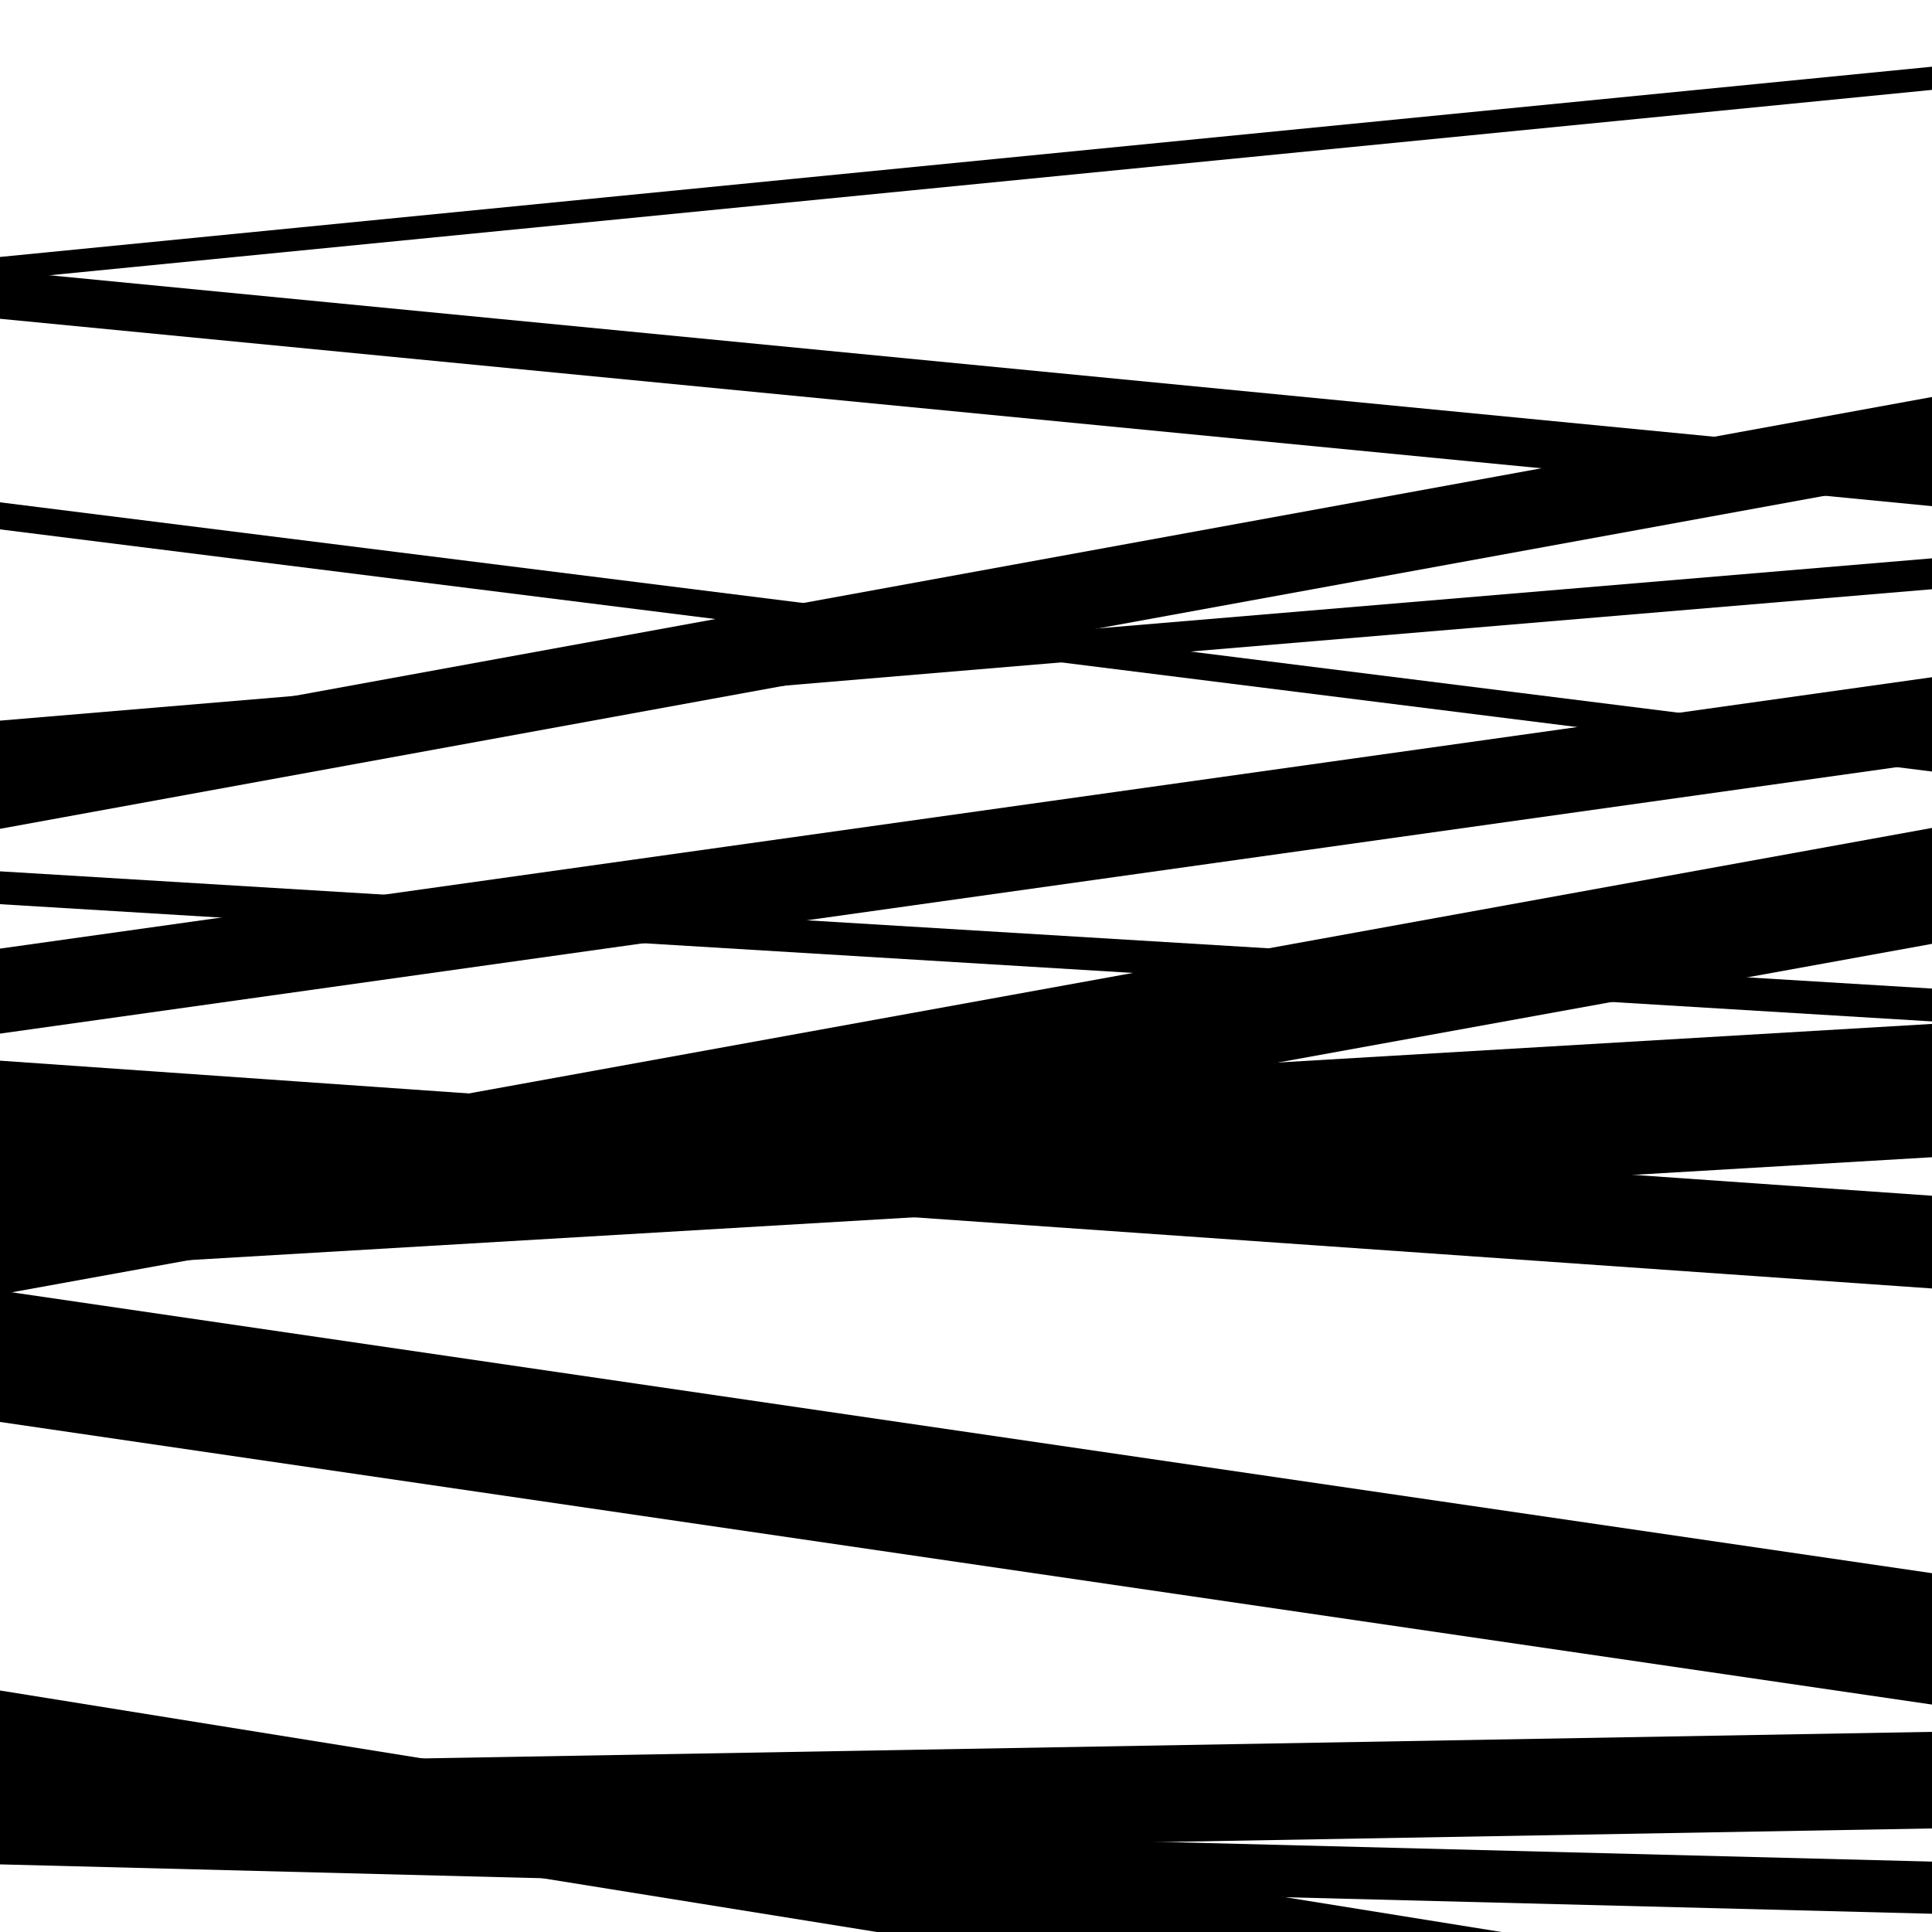 <svg viewBox="0 0 1000 1000" height="1000" width="1000" xmlns="http://www.w3.org/2000/svg">
<rect x="0" y="0" width="1000" height="1000" fill="#ffffff"></rect>
<path opacity="0.8" d="M 0 429 L 1000 246.479 L 1000 205.479 L 0 388 Z" fill="hsl(252, 15%, 50%)"></path>
<path opacity="0.8" d="M 0 670 L 1000 488.535 L 1000 428.535 L 0 610 Z" fill="hsl(257, 25%, 70%)"></path>
<path opacity="0.8" d="M 0 965 L 1000 990.558 L 1000 963.558 L 0 938 Z" fill="hsl(262, 30%, 90%)"></path>
<path opacity="0.8" d="M 0 274 L 1000 399.346 L 1000 385.346 L 0 260 Z" fill="hsl(247, 10%, 30%)"></path>
<path opacity="0.8" d="M 0 597 L 1000 666.912 L 1000 618.912 L 0 549 Z" fill="hsl(252, 15%, 50%)"></path>
<path opacity="0.8" d="M 0 927 L 1000 1087.838 L 1000 1035.838 L 0 875 Z" fill="hsl(257, 25%, 70%)"></path>
<path opacity="0.8" d="M 0 165 L 1000 261.985 L 1000 236.985 L 0 140 Z" fill="hsl(262, 30%, 90%)"></path>
<path opacity="0.8" d="M 0 389 L 1000 304.989 L 1000 288.989 L 0 373 Z" fill="hsl(247, 10%, 30%)"></path>
<path opacity="0.8" d="M 0 535 L 1000 394.524 L 1000 350.524 L 0 491 Z" fill="hsl(252, 15%, 50%)"></path>
<path opacity="0.8" d="M 0 736 L 1000 882.281 L 1000 814.281 L 0 668 Z" fill="hsl(257, 25%, 70%)"></path>
<path opacity="0.8" d="M 0 892 L 1000 1081.953 L 1000 1066.953 L 0 877 Z" fill="hsl(262, 30%, 90%)"></path>
<path opacity="0.8" d="M 0 145 L 1000 46.524 L 1000 34.524 L 0 133 Z" fill="hsl(247, 10%, 30%)"></path>
<path opacity="0.8" d="M 0 468 L 1000 528.684 L 1000 511.684 L 0 451 Z" fill="hsl(252, 15%, 50%)"></path>
<path opacity="0.8" d="M 0 658 L 1000 598.976 L 1000 529.976 L 0 589 Z" fill="hsl(257, 25%, 70%)"></path>
<path opacity="0.8" d="M 0 964 L 1000 946.405 L 1000 896.405 L 0 914 Z" fill="hsl(262, 30%, 90%)"></path>
</svg>